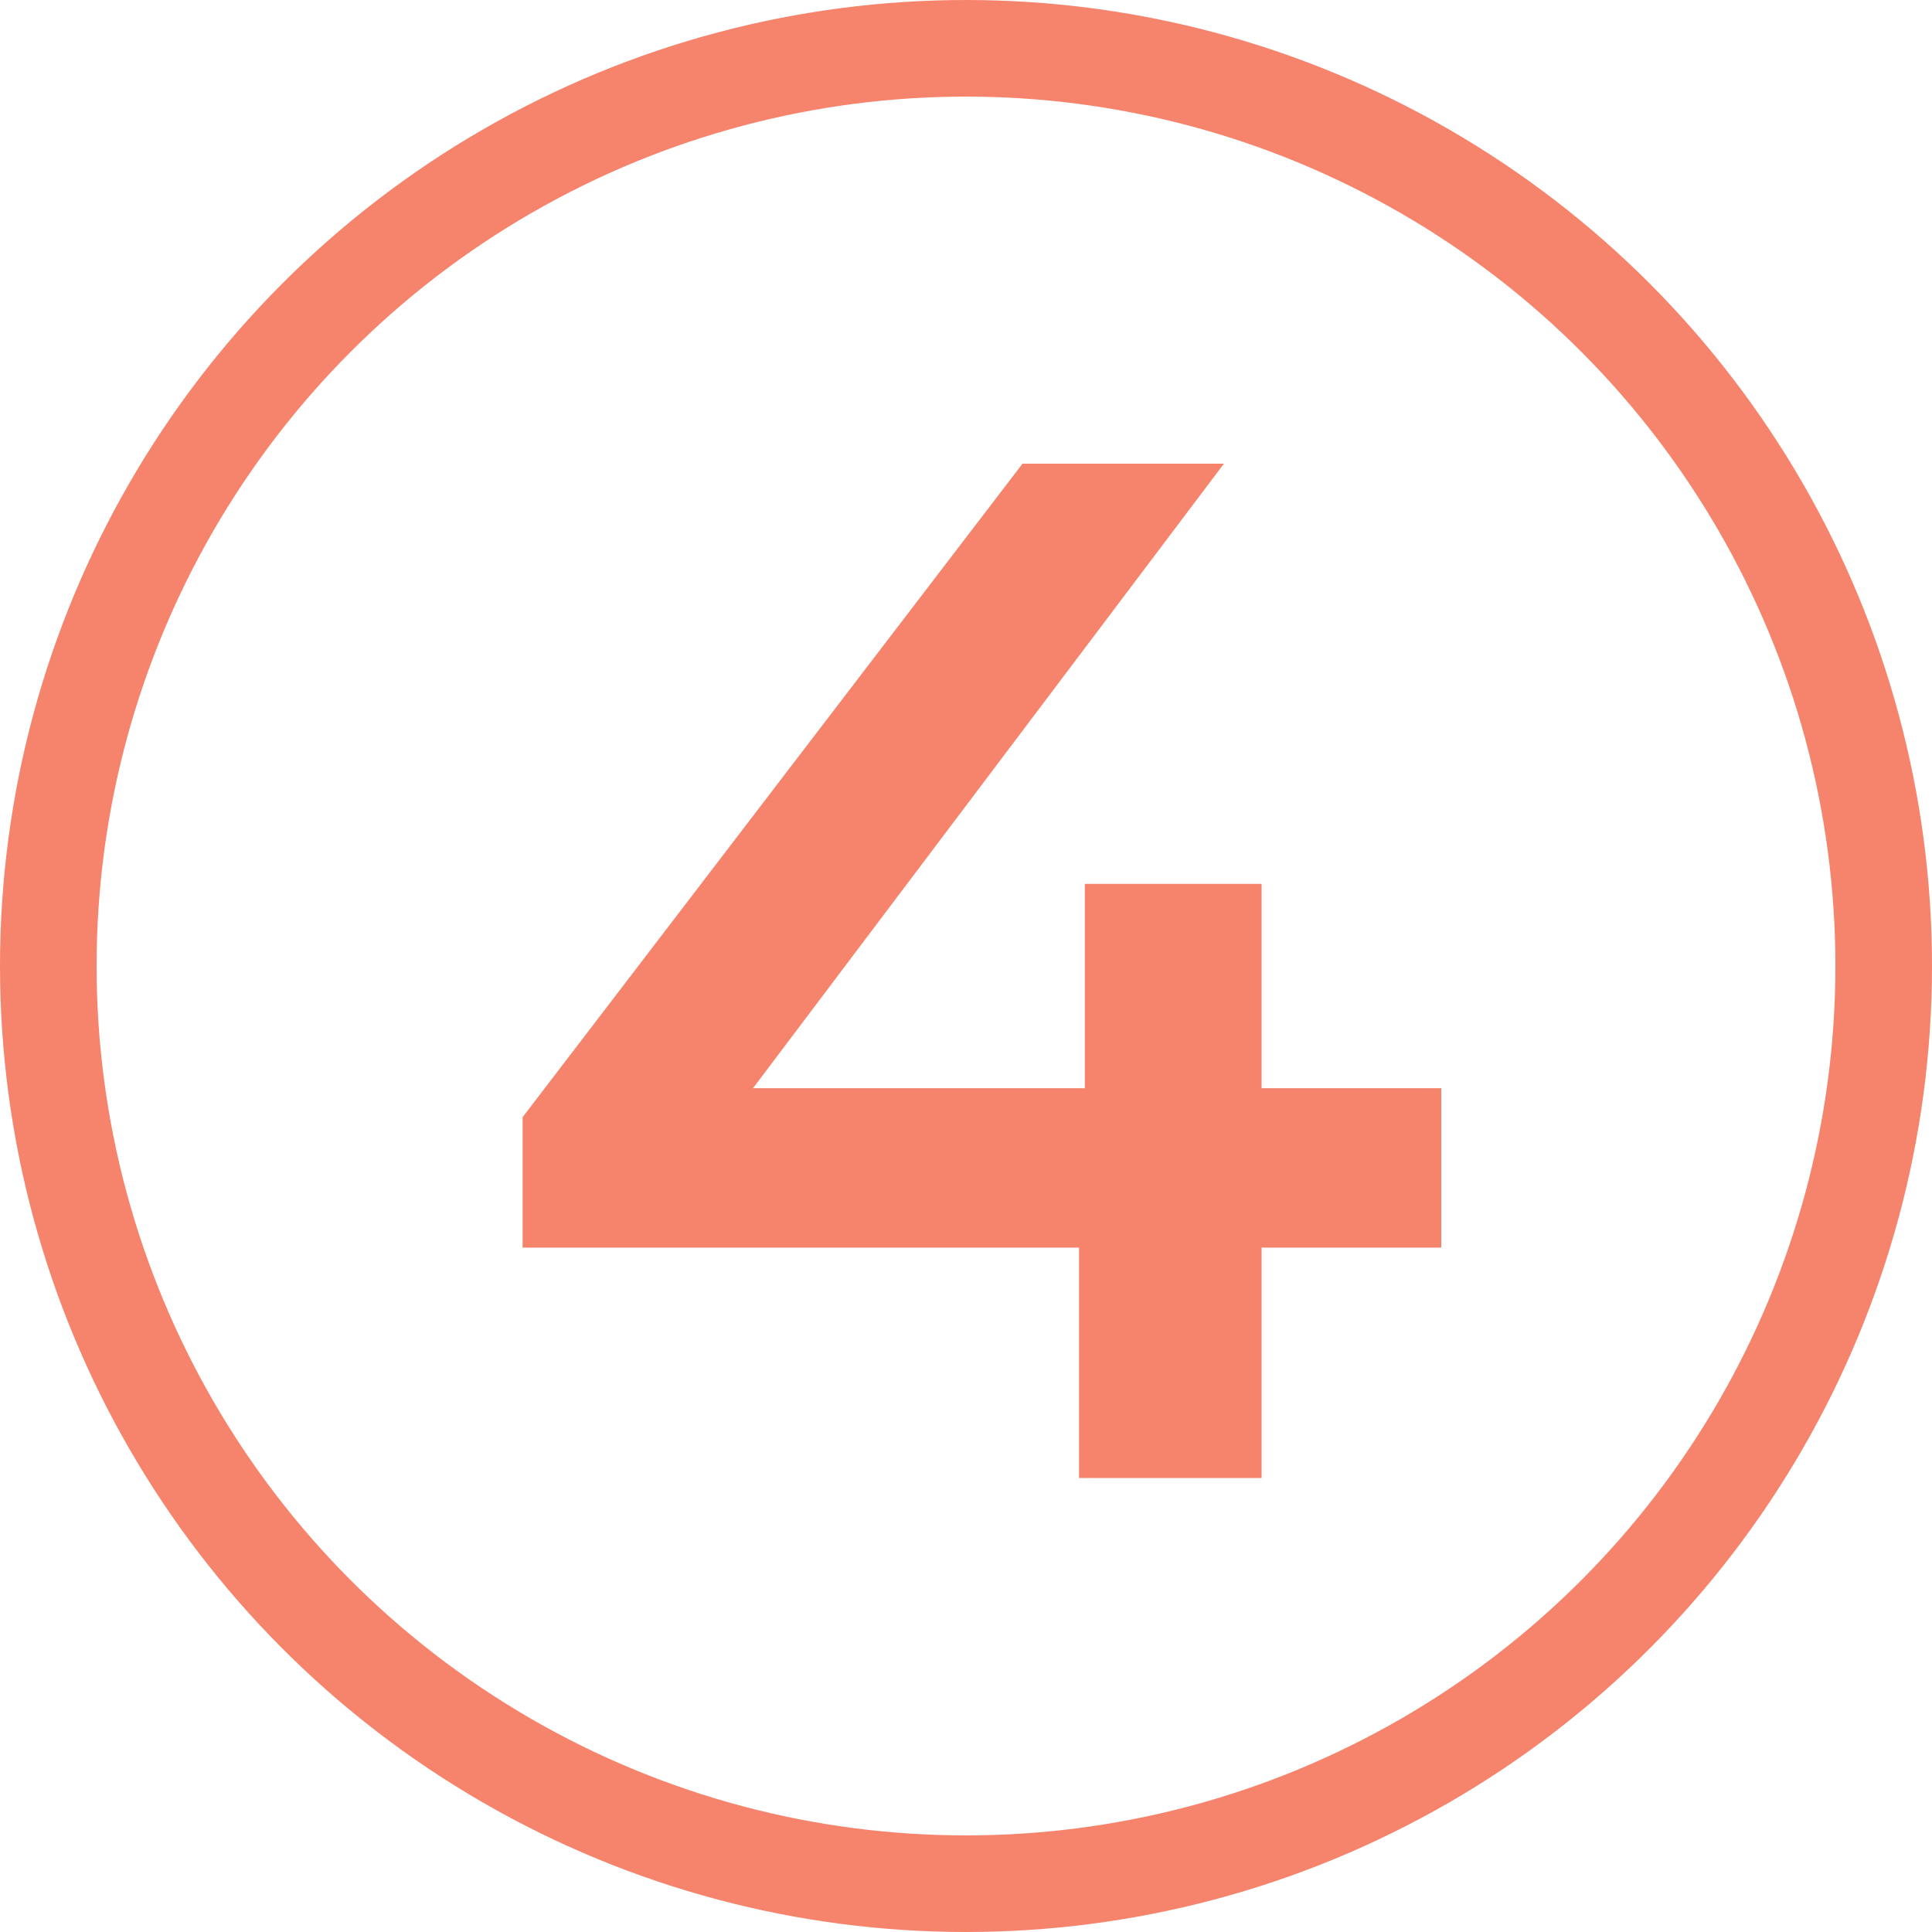 <?xml version="1.0" encoding="UTF-8"?> <svg xmlns="http://www.w3.org/2000/svg" width="200" height="200" viewBox="0 0 200 200" fill="none"> <circle r="95" transform="matrix(-1 0 0 1 100 100)" stroke="#F6836B" stroke-width="10"></circle> <path d="M149.2 129.15H130.6V153H111.7V129.15H54.1V115.65L105.85 48H126.7L77.95 112.65H112.3V91.5H130.6V112.65H149.2V129.15Z" fill="#F6836B"></path> </svg> 